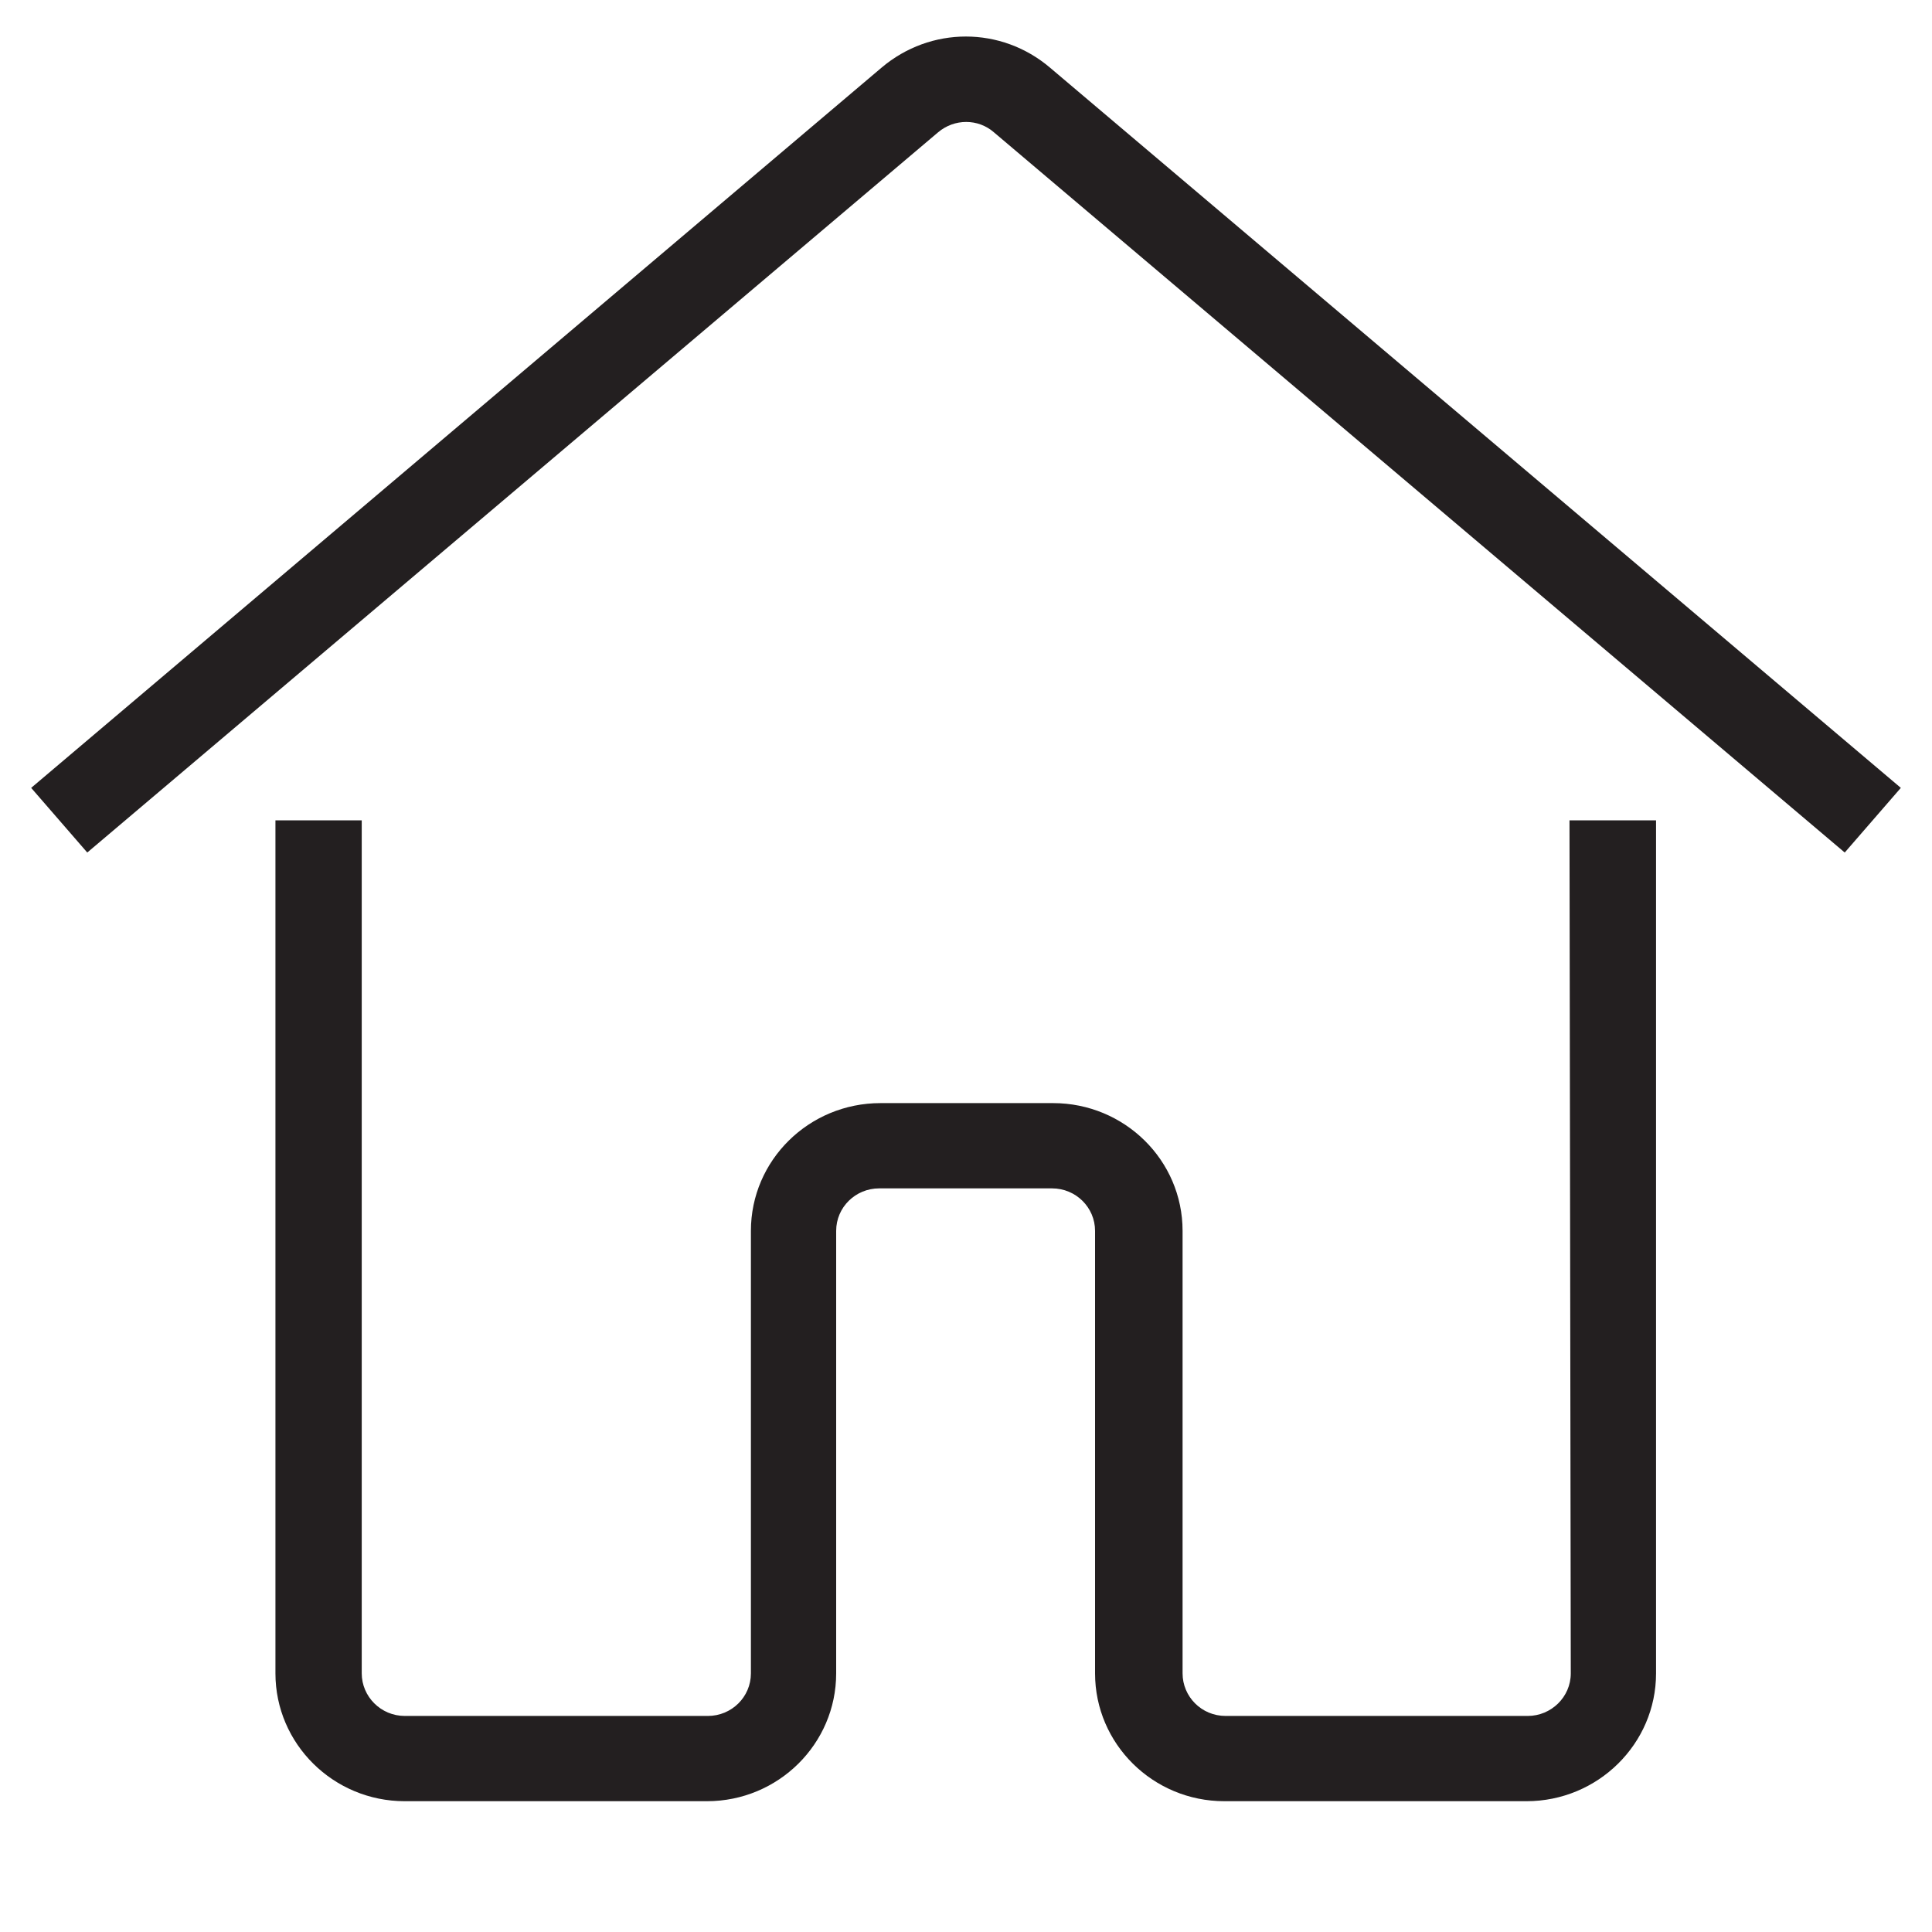 <?xml version="1.0" encoding="UTF-8"?> <svg xmlns="http://www.w3.org/2000/svg" xmlns:xlink="http://www.w3.org/1999/xlink" width="40" zoomAndPan="magnify" viewBox="0 0 30 30" height="40" preserveAspectRatio="xMidYMid meet" version="1.0"><defs><clipPath id="ad7e54c15b"><path d="M 4 12 L 26 12 L 26 27.977 L 4 27.977 Z M 4 12 " clip-rule="nonzero"></path></clipPath><clipPath id="66af59aa1f"><path d="M 0.484 0.398 L 29.516 0.398 L 29.516 14 L 0.484 14 Z M 0.484 0.398 " clip-rule="nonzero"></path></clipPath></defs><g clip-path="url(#ad7e54c15b)"><path fill="#231f20" d="M 24.391 25.984 C 24.391 26.352 24.086 26.645 23.723 26.645 L 19.031 26.645 C 18.656 26.645 18.363 26.344 18.363 25.984 L 18.363 19.113 C 18.363 18.016 17.461 17.129 16.352 17.129 L 13.672 17.129 C 12.562 17.129 11.66 18.016 11.66 19.113 L 11.66 25.984 C 11.66 26.352 11.359 26.645 10.992 26.645 L 6.285 26.645 C 5.914 26.645 5.617 26.344 5.617 25.984 L 5.617 12.738 L 4.277 12.738 L 4.277 25.984 C 4.277 27.078 5.176 27.969 6.285 27.969 L 10.977 27.969 C 12.086 27.969 12.984 27.078 12.984 25.984 L 12.984 19.113 C 12.984 18.746 13.285 18.453 13.652 18.453 L 16.336 18.453 C 16.707 18.453 17.004 18.75 17.004 19.113 L 17.004 25.984 C 17.004 27.078 17.902 27.969 19.012 27.969 L 23.703 27.969 C 24.812 27.969 25.715 27.078 25.715 25.984 L 25.715 12.738 L 24.371 12.738 Z M 24.391 25.984 " fill-opacity="1" fill-rule="nonzero"></path></g><g clip-path="url(#66af59aa1f)"><path fill="#231f20" d="M 16.305 1.051 C 15.547 0.406 14.449 0.406 13.688 1.051 L 0.484 12.234 L 1.355 13.238 L 14.566 2.055 C 14.82 1.84 15.188 1.84 15.434 2.055 L 28.645 13.238 L 29.516 12.234 Z M 16.305 1.051 " fill-opacity="1" fill-rule="nonzero"></path></g></svg> 